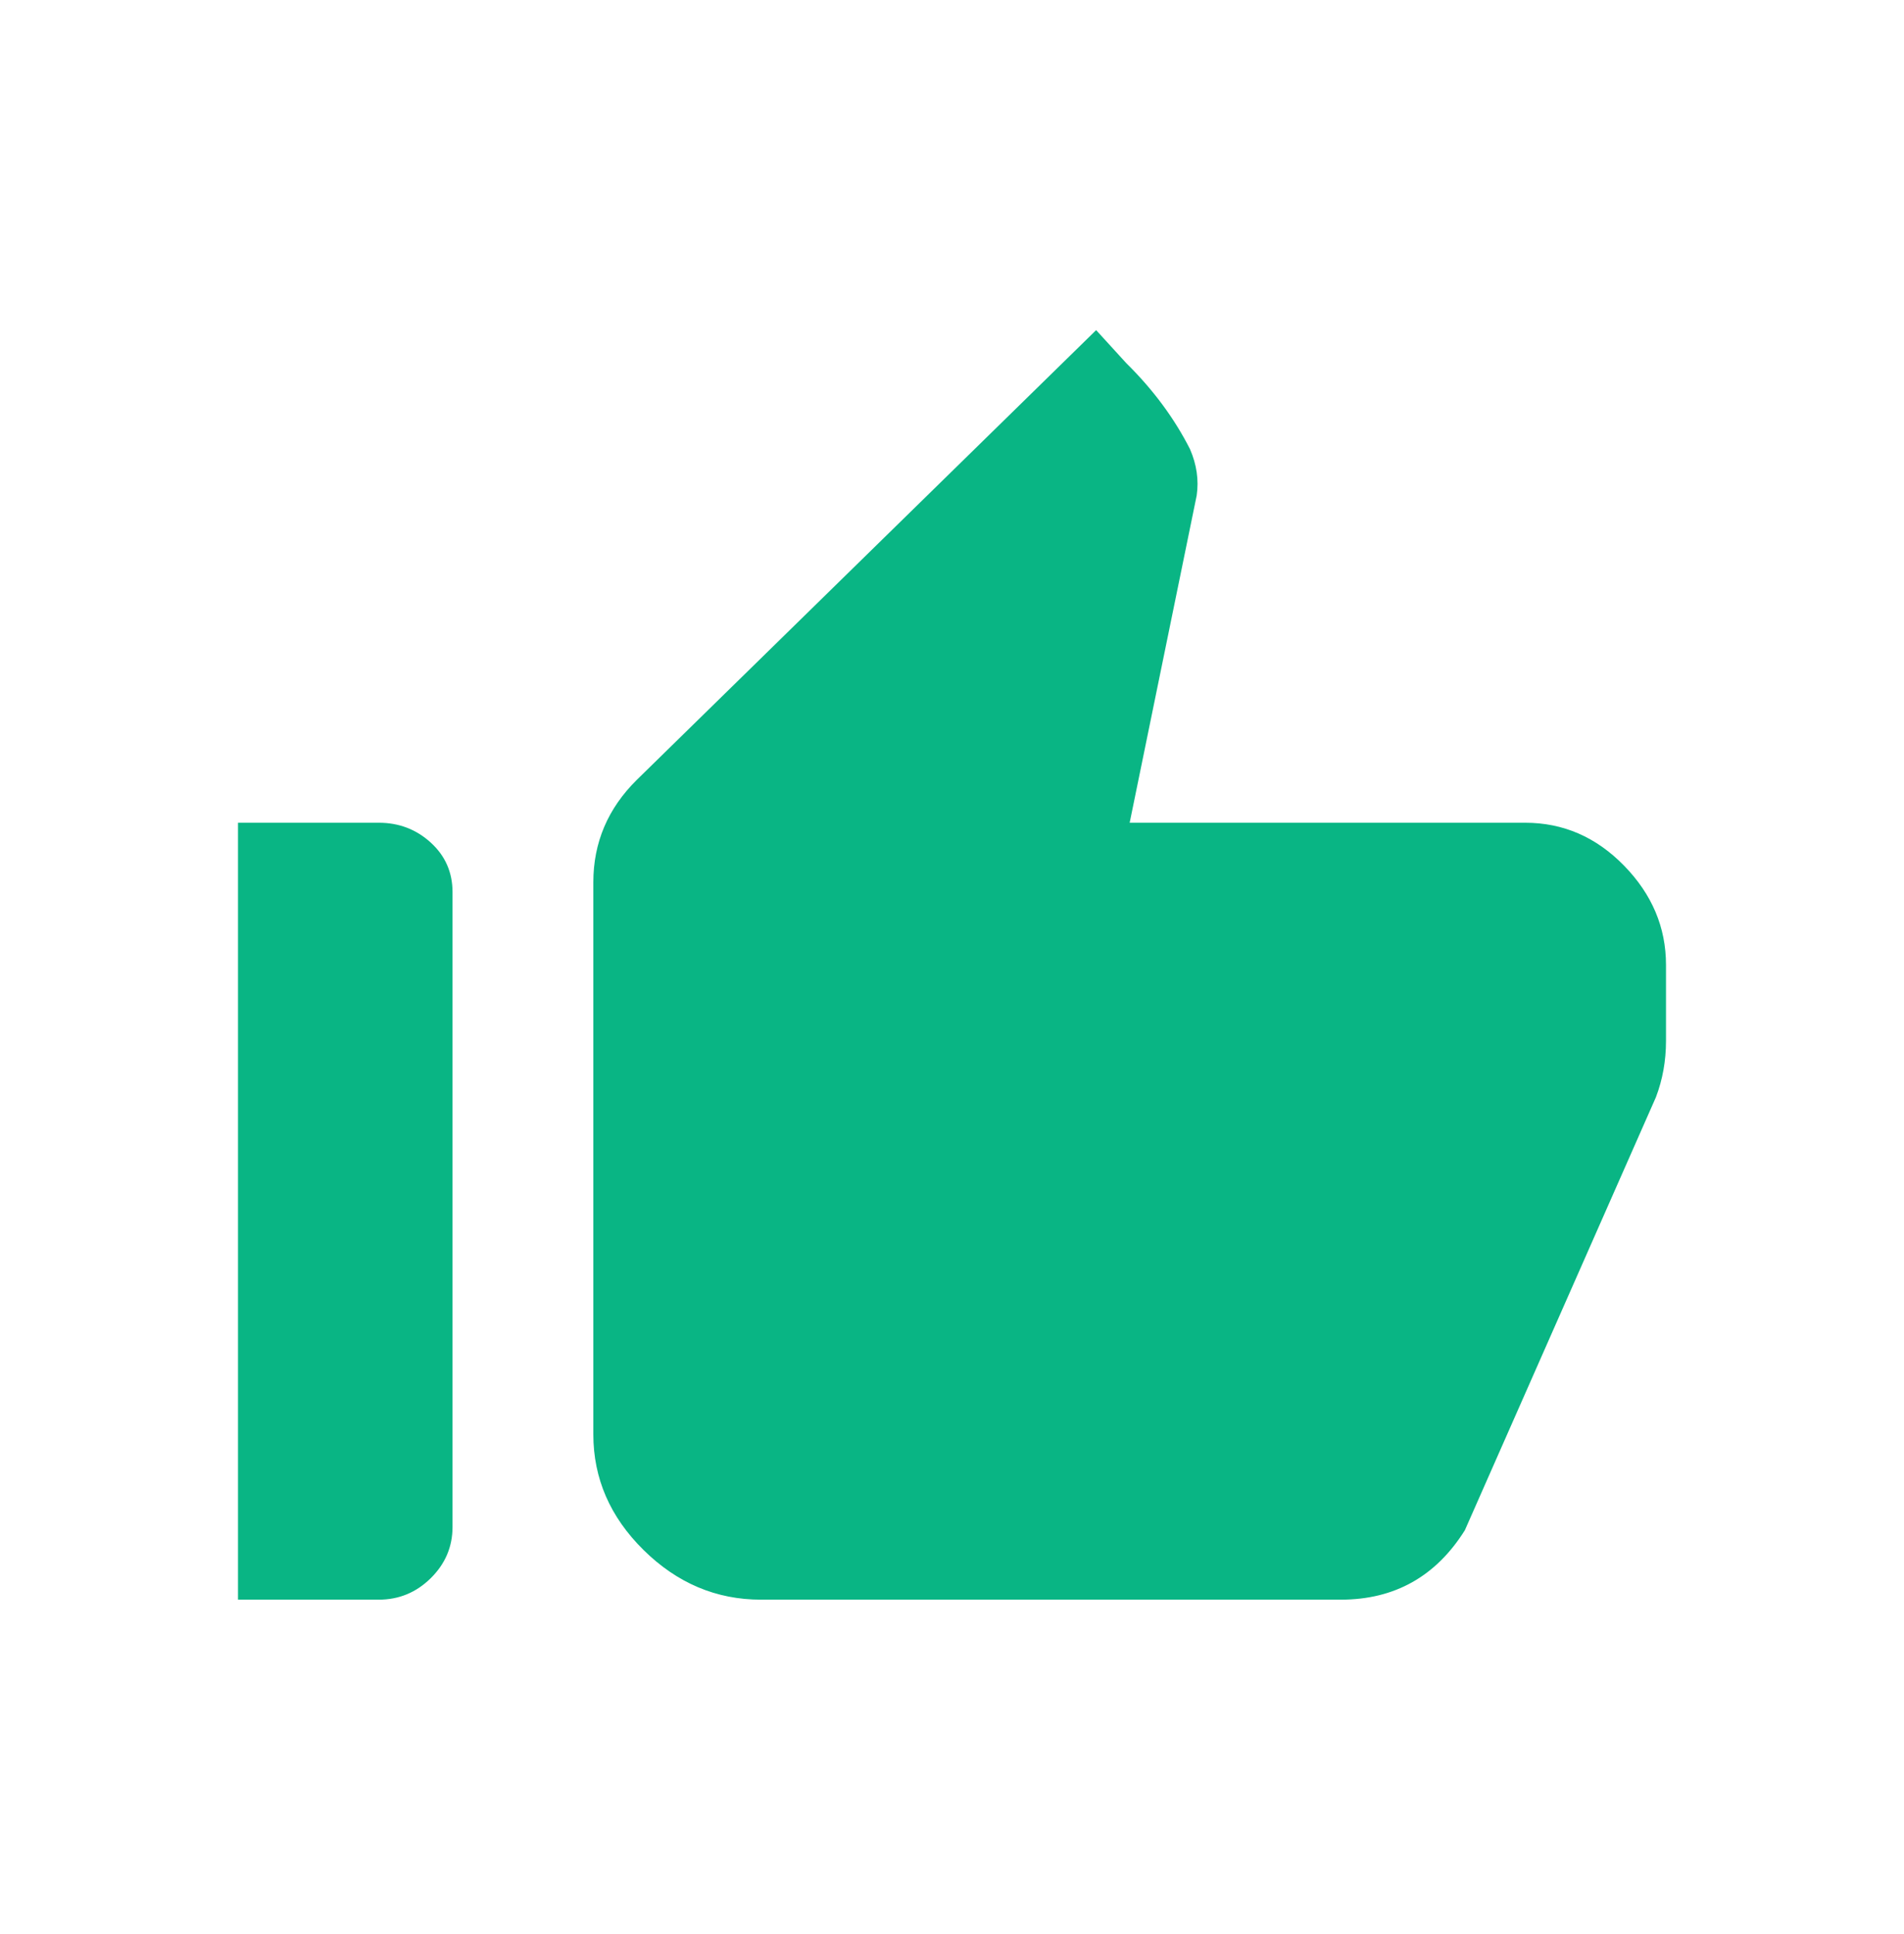 <svg width="64" height="65" viewBox="0 0 64 65" fill="none" xmlns="http://www.w3.org/2000/svg">
<path d="M55.662 36.873L49.239 51.429C48.263 52.984 46.873 53.762 45.07 53.762H25.578C24.075 53.762 22.761 53.206 21.634 52.095C20.507 50.984 19.944 49.688 19.944 48.206V29.651C19.944 28.318 20.432 27.169 21.409 26.206L36.845 11.095L37.859 12.206C38.761 13.095 39.474 14.058 40 15.095C40.225 15.614 40.3 16.132 40.225 16.651L37.972 27.651H51.268C52.545 27.651 53.653 28.132 54.592 29.095C55.531 30.058 56 31.169 56 32.429V34.984C56 35.651 55.887 36.281 55.662 36.873ZM8 53.762V27.651H12.732C13.409 27.651 13.991 27.873 14.479 28.318C14.967 28.762 15.211 29.318 15.211 29.984V51.318C15.211 51.984 14.967 52.558 14.479 53.04C13.991 53.521 13.409 53.762 12.732 53.762H8Z" fill="#09B584"/>
</svg>
